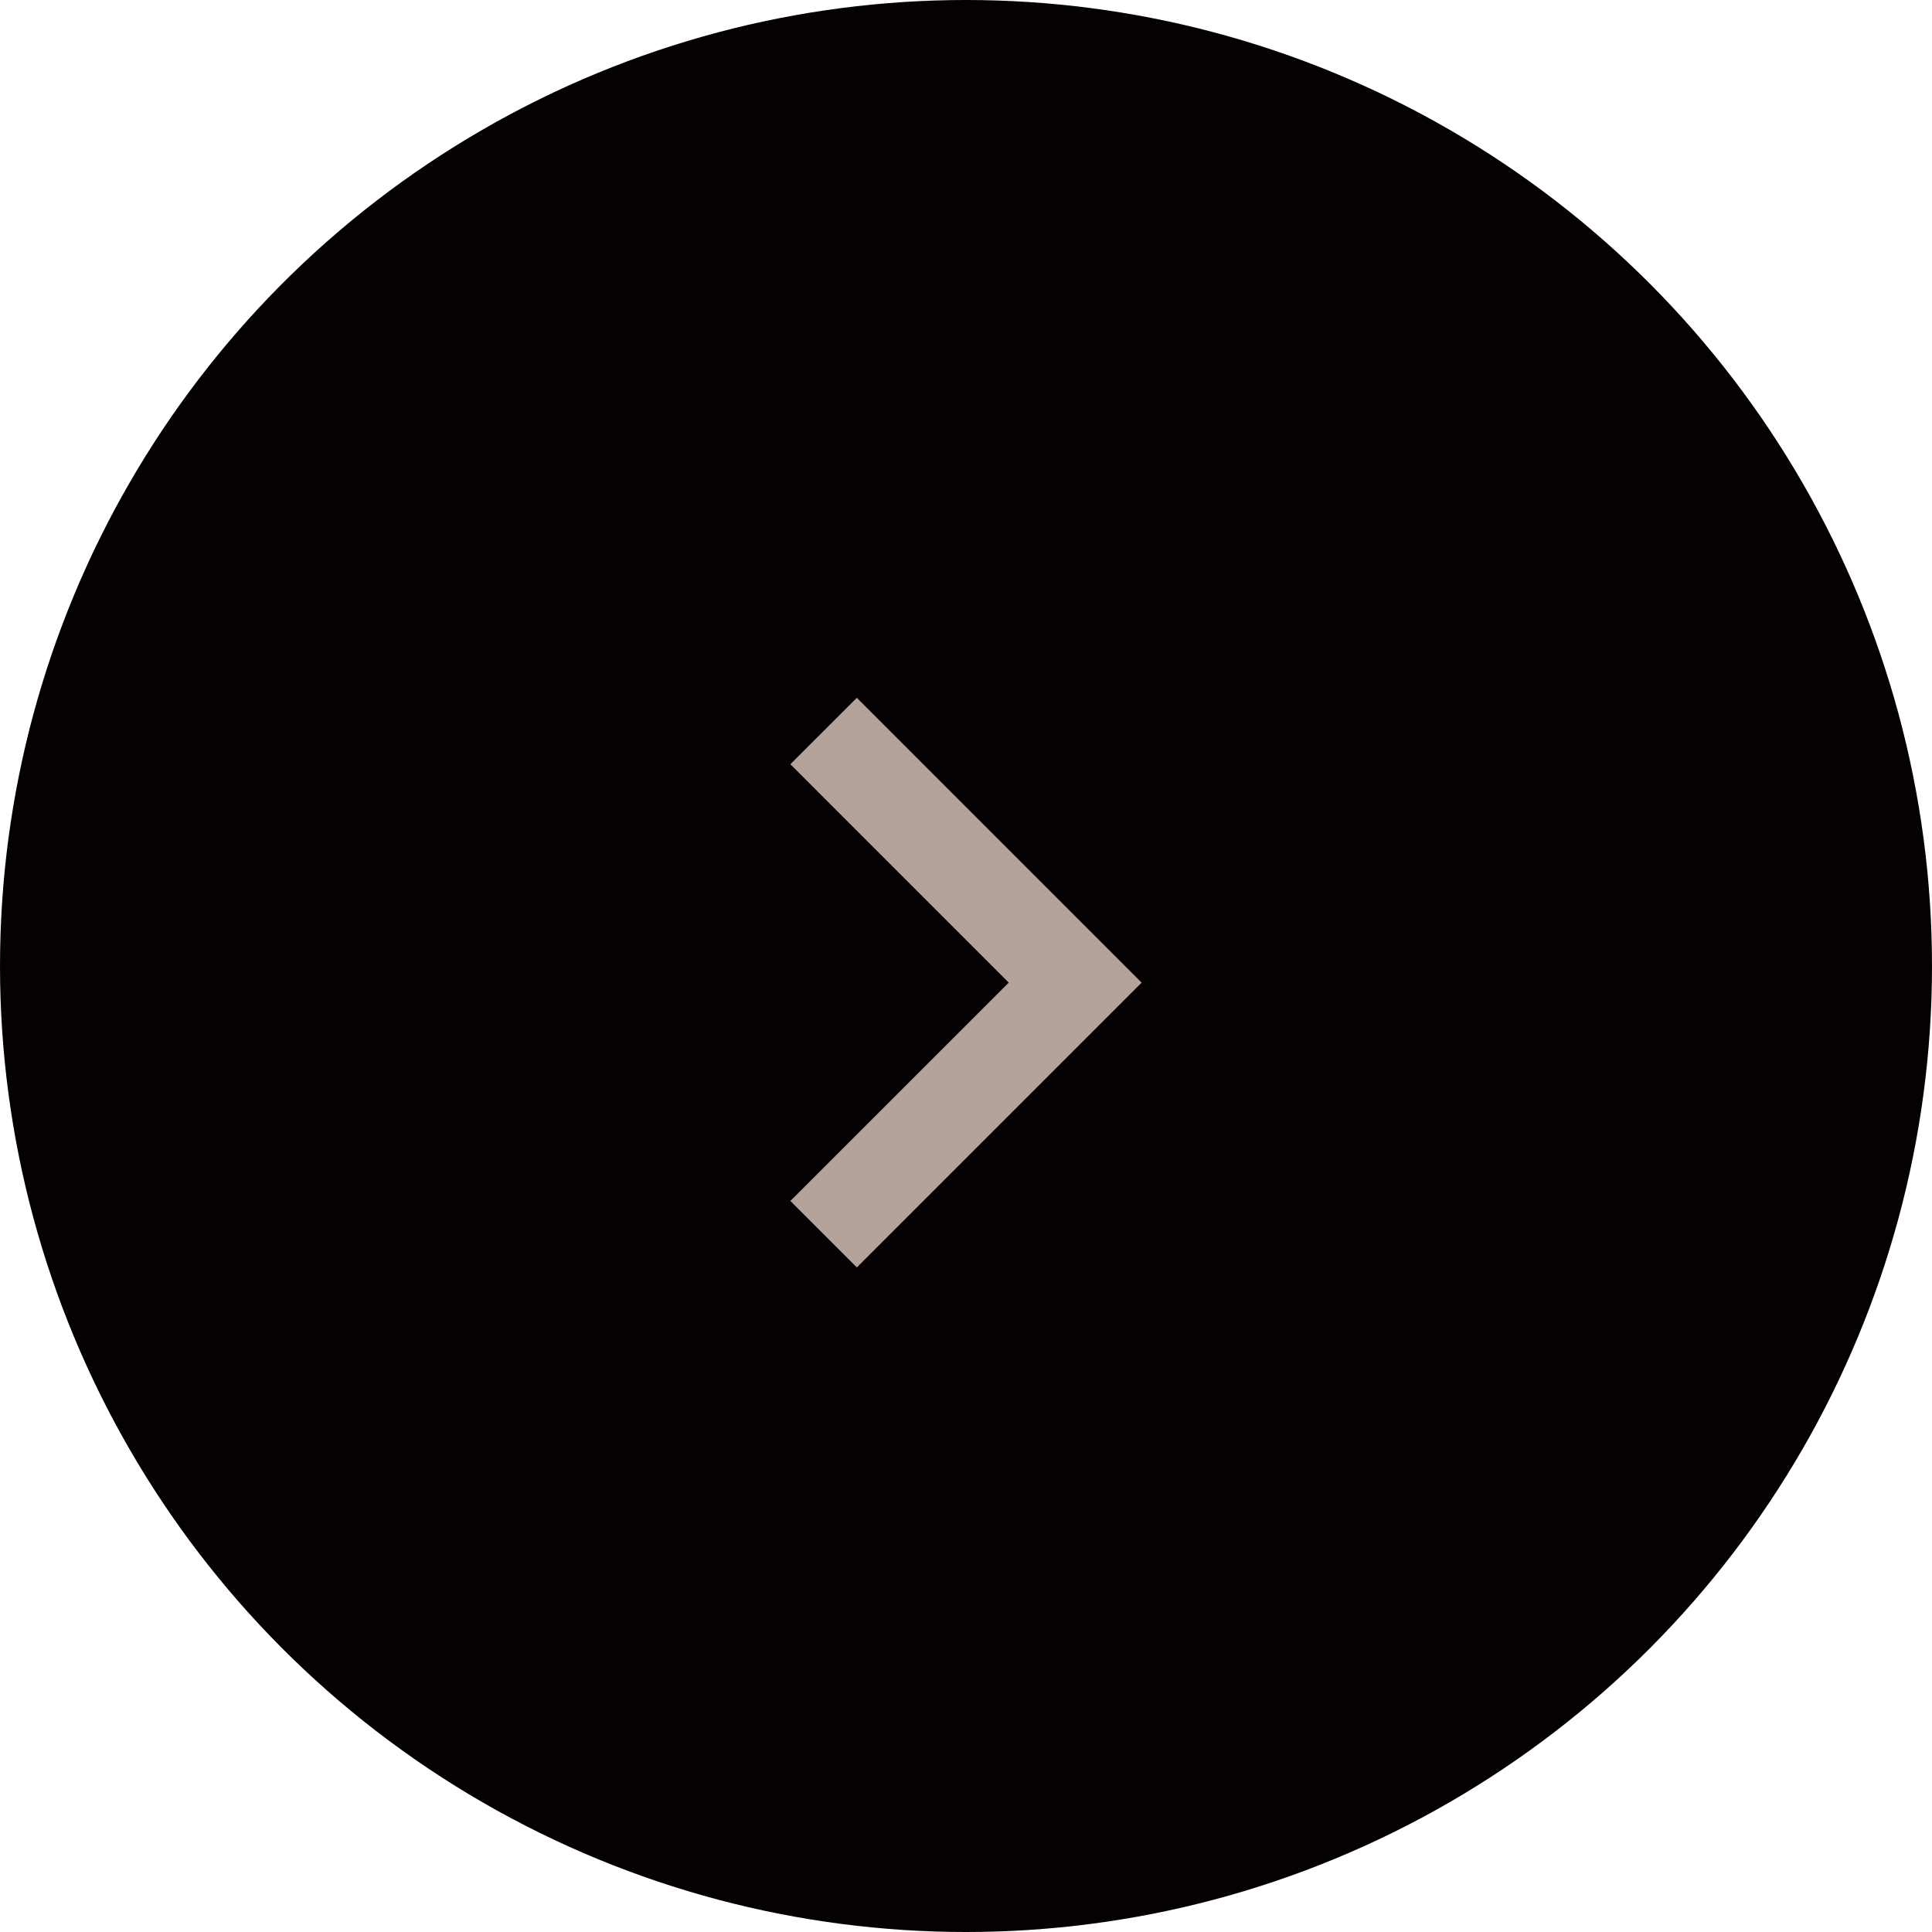 <svg xmlns="http://www.w3.org/2000/svg" width="44" height="44" viewBox="0 0 44 44">
  <g id="グループ_55" data-name="グループ 55" transform="translate(-1101 -4963)">
    <circle id="楕円形_2" data-name="楕円形 2" cx="22" cy="22" r="22" transform="translate(1101 4963)" fill="#050101"/>
    <path id="chevron_right_FILL0_wght400_GRAD0_opsz24" d="M324.973-713.513,320-718.487,321.514-720,328-713.513l-6.486,6.486L320-708.541Z" transform="translate(799 5698.892)" fill="#b5a29d"/>
  </g>
</svg>

